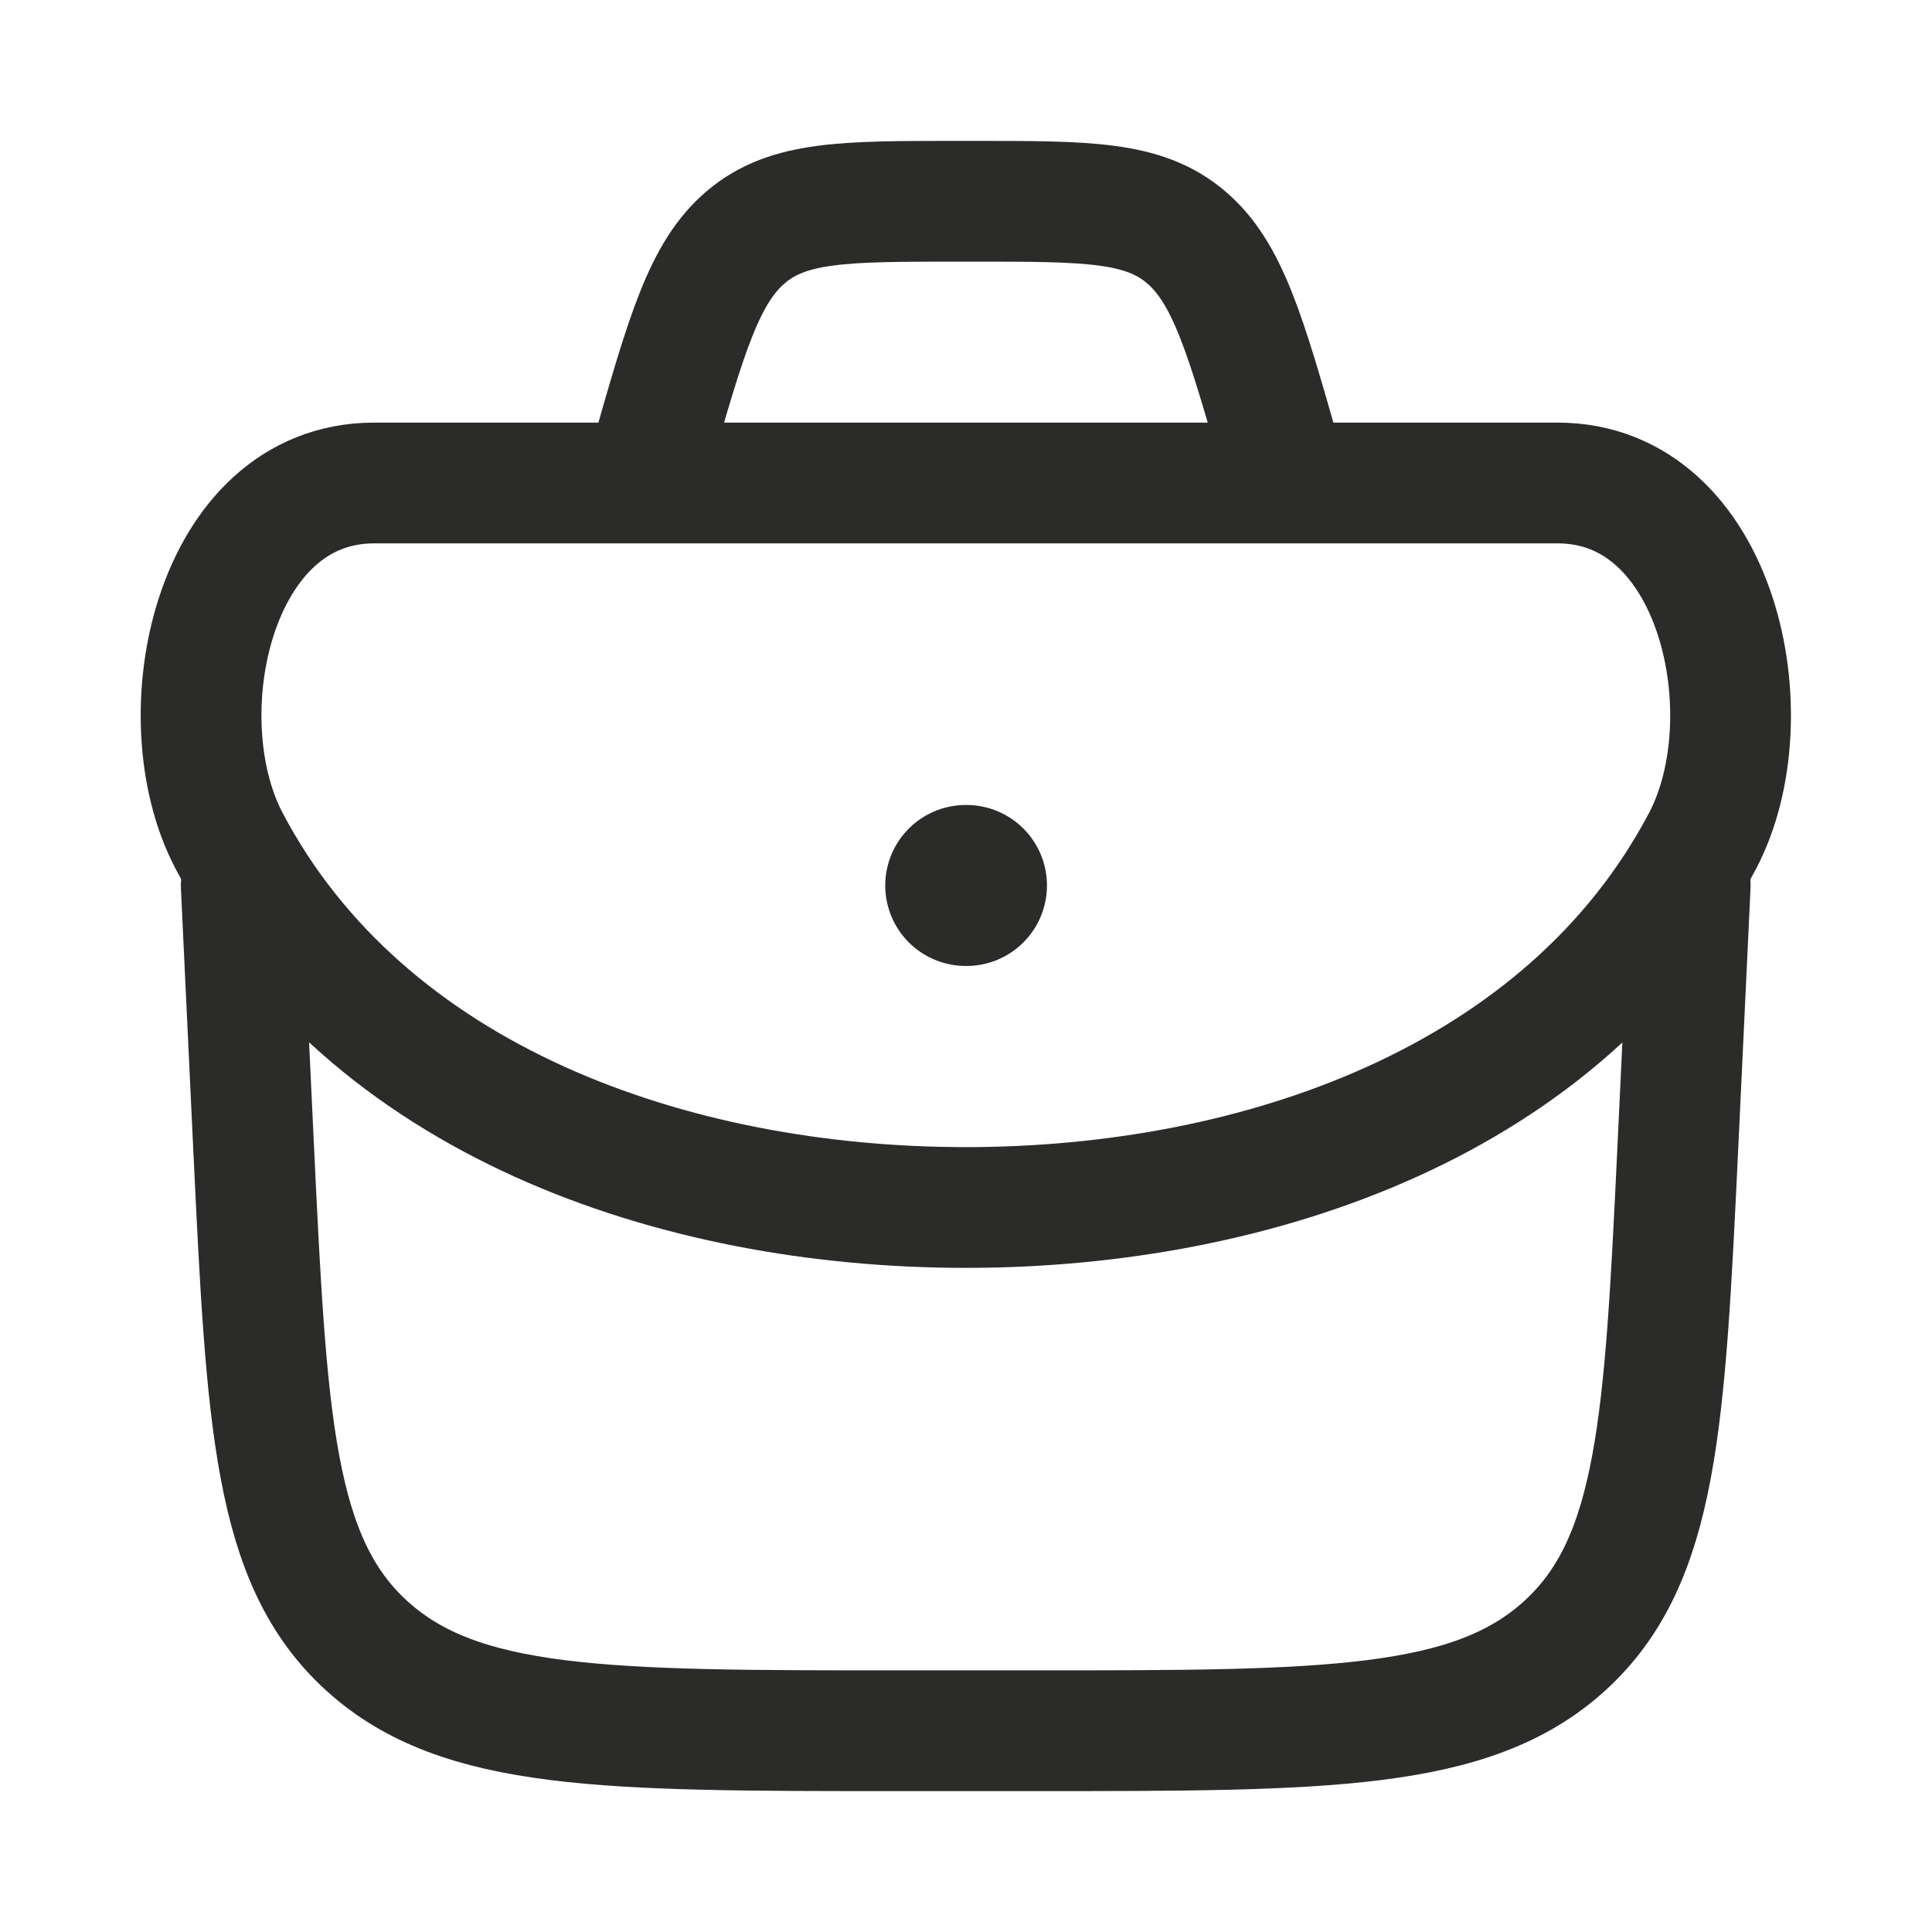 <svg width="28" height="28" viewBox="0 0 28 28" fill="none" xmlns="http://www.w3.org/2000/svg">
<path d="M3.496 12.833L3.674 16.598C3.866 20.613 3.962 22.621 5.315 23.852C6.668 25.083 8.778 25.083 12.998 25.083H14.994C19.214 25.083 21.325 25.083 22.677 23.852C24.03 22.621 24.126 20.613 24.318 16.598L24.496 12.833" stroke="#2B2B29" stroke-width="1.75" stroke-linecap="round" stroke-linejoin="round"/>
<path d="M3.319 12.184C5.302 15.954 9.773 17.5 13.997 17.5C18.222 17.5 22.693 15.954 24.676 12.184C25.622 10.384 24.905 7 22.575 7H5.42C3.089 7 2.373 10.384 3.319 12.184Z" stroke="#2B2B29" stroke-width="1.75"/>
<path d="M13.996 12.833H14.007" stroke="#2B2B29" stroke-width="2.333" stroke-linecap="round" stroke-linejoin="round"/>
<path d="M18.665 7L18.562 6.64C18.049 4.843 17.792 3.944 17.181 3.431C16.57 2.917 15.758 2.917 14.135 2.917H13.862C12.239 2.917 11.427 2.917 10.816 3.431C10.205 3.944 9.948 4.843 9.435 6.64L9.332 7" stroke="#2B2B29" stroke-width="1.75"/>
</svg>
